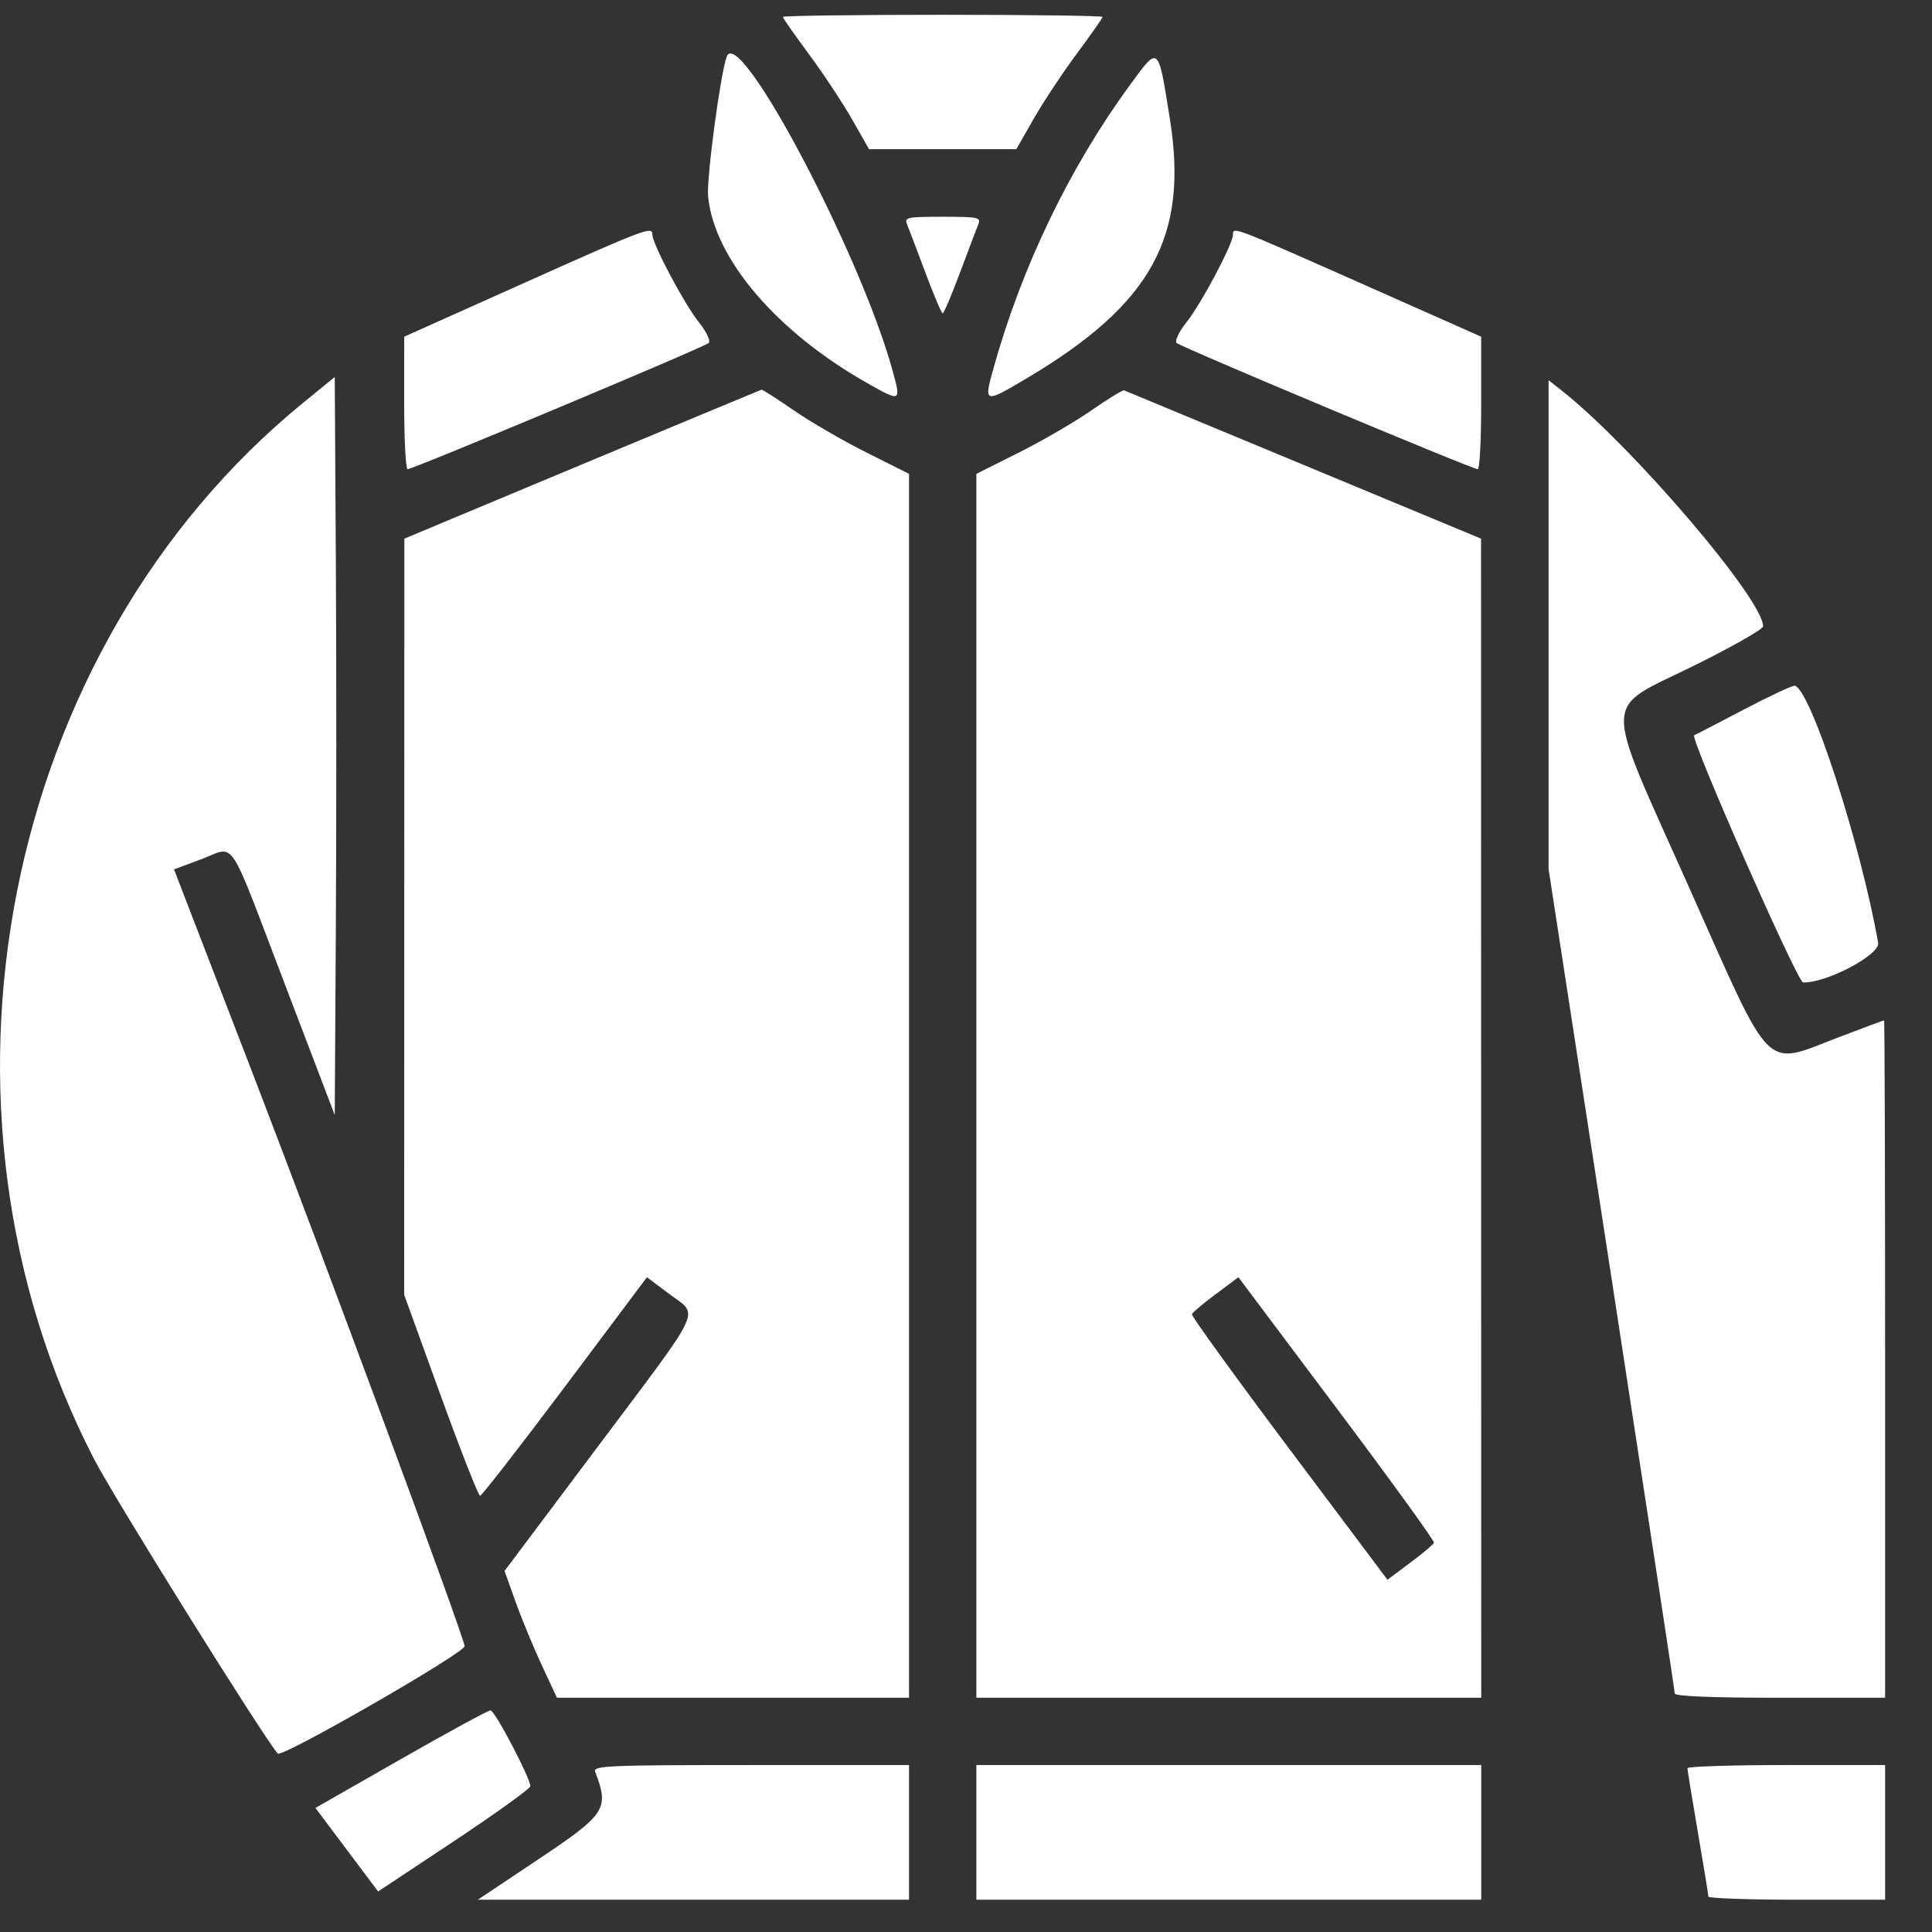 <svg width="41" height="41" viewBox="0 0 41 41" fill="none" xmlns="http://www.w3.org/2000/svg">
<rect x="0" y="0" width="41" height="41" fill="#333333" stroke="none"/>
<path fill-rule="evenodd" clip-rule="evenodd" d="M16.613 0.359C16.613 0.383 16.859 0.734 17.16 1.14C17.46 1.545 17.872 2.167 18.075 2.521L18.443 3.166H20.005H21.568L21.936 2.521C22.139 2.167 22.55 1.545 22.851 1.14C23.152 0.734 23.398 0.383 23.398 0.359C23.398 0.334 21.872 0.314 20.005 0.314C18.139 0.314 16.613 0.334 16.613 0.359ZM15.42 1.207C15.281 1.612 14.991 3.797 15.027 4.168C15.154 5.488 16.48 7.043 18.411 8.134C19.124 8.537 19.128 8.535 18.934 7.837C18.242 5.345 15.667 0.486 15.42 1.207ZM23.98 1.803C22.693 3.562 21.677 5.673 21.077 7.837C20.876 8.561 20.888 8.564 21.801 8.021C24.441 6.45 25.227 5.022 24.826 2.52C24.574 0.942 24.597 0.961 23.98 1.803ZM19.247 4.756C19.283 4.842 19.458 5.304 19.637 5.782C19.815 6.259 19.981 6.65 20.005 6.65C20.03 6.65 20.196 6.259 20.374 5.782C20.553 5.304 20.728 4.842 20.763 4.756C20.822 4.614 20.754 4.6 20.005 4.6C19.257 4.6 19.189 4.614 19.247 4.756ZM11.1 6.015L8.578 7.145L8.577 8.551C8.577 9.325 8.61 9.957 8.65 9.957C8.768 9.957 14.953 7.365 15.04 7.279C15.085 7.234 14.994 7.044 14.824 6.828C14.513 6.436 13.845 5.175 13.845 4.981C13.845 4.795 13.722 4.841 11.1 6.015ZM26.166 4.981C26.166 5.175 25.498 6.436 25.187 6.828C25.017 7.044 24.925 7.234 24.971 7.279C25.058 7.365 31.243 9.957 31.361 9.957C31.401 9.957 31.434 9.325 31.433 8.551L31.433 7.145L28.867 6.006C26.141 4.798 26.166 4.807 26.166 4.981ZM6.434 8.547C0.034 13.774 -1.882 23.487 2.007 30.984C2.441 31.82 5.604 36.89 5.895 37.214C5.98 37.31 9.874 35.07 9.86 34.934C9.835 34.697 6.891 26.744 5.335 22.708L3.693 18.45L4.282 18.23C5.013 17.957 4.81 17.651 6.048 20.895L7.104 23.663L7.127 19.705C7.14 17.528 7.14 14.004 7.127 11.874L7.104 8L6.434 8.547ZM32.863 13.255V18.441L34.202 27.145C34.938 31.932 35.541 35.889 35.541 35.939C35.541 35.997 36.33 36.029 37.773 36.029H40.005V28.841C40.005 24.888 39.995 21.654 39.983 21.654C39.97 21.654 39.539 21.814 39.023 22.011C37.41 22.626 37.639 22.855 35.851 18.846C33.985 14.661 33.973 15.106 35.98 14.111C36.77 13.72 37.416 13.351 37.416 13.291C37.416 12.713 34.598 9.422 33.108 8.261L32.863 8.069V13.255ZM12.351 9.855L8.581 11.431L8.579 19.454L8.577 27.477L9.35 29.61C9.776 30.783 10.153 31.743 10.188 31.743C10.223 31.743 11.034 30.699 11.991 29.424L13.729 27.105L14.211 27.466C14.835 27.935 14.962 27.665 12.69 30.694L10.707 33.338L10.941 33.991C11.069 34.351 11.319 34.956 11.497 35.337L11.819 36.029H15.555H19.291V23.042V10.056L18.392 9.605C17.897 9.358 17.201 8.954 16.845 8.708C16.489 8.462 16.181 8.265 16.16 8.27C16.139 8.276 14.425 8.989 12.351 9.855ZM23.164 8.707C22.814 8.951 22.121 9.354 21.624 9.603L20.72 10.056V23.042V36.029H26.077H31.434L31.432 23.73L31.43 11.431L27.67 9.868C25.602 9.009 23.885 8.296 23.855 8.284C23.825 8.273 23.514 8.463 23.164 8.707ZM37.014 15.054C36.474 15.338 35.996 15.585 35.953 15.603C35.852 15.644 38.144 20.845 38.264 20.849C38.76 20.865 39.901 20.261 39.857 20.007C39.485 17.896 38.419 14.612 38.086 14.553C38.037 14.545 37.555 14.77 37.014 15.054ZM30.431 32.739C30.418 32.776 30.19 32.968 29.925 33.165L29.444 33.524L27.357 30.741C26.209 29.211 25.281 27.928 25.294 27.89C25.307 27.853 25.535 27.661 25.8 27.464L26.281 27.105L28.368 29.888C29.516 31.418 30.444 32.701 30.431 32.739ZM8.506 37.332L6.694 38.367L6.905 38.649C7.021 38.804 7.32 39.203 7.57 39.535L8.024 40.14L9.64 39.068C10.528 38.478 11.255 37.955 11.255 37.906C11.255 37.733 10.5 36.297 10.41 36.297C10.359 36.297 9.502 36.763 8.506 37.332ZM12.63 37.599C12.933 38.389 12.863 38.497 11.41 39.467L10.14 40.315H14.716H19.291V38.886V37.457H15.933C12.898 37.457 12.581 37.471 12.63 37.599ZM20.72 38.886V40.315H26.077H31.434V38.886V37.457H26.077H20.72V38.886ZM35.81 37.524C35.81 37.561 35.91 38.174 36.032 38.886C36.154 39.598 36.254 40.211 36.255 40.248C36.255 40.284 37.099 40.315 38.13 40.315H40.005V38.886V37.457H37.907C36.753 37.457 35.809 37.487 35.81 37.524Z" fill="white"/>
</svg>
